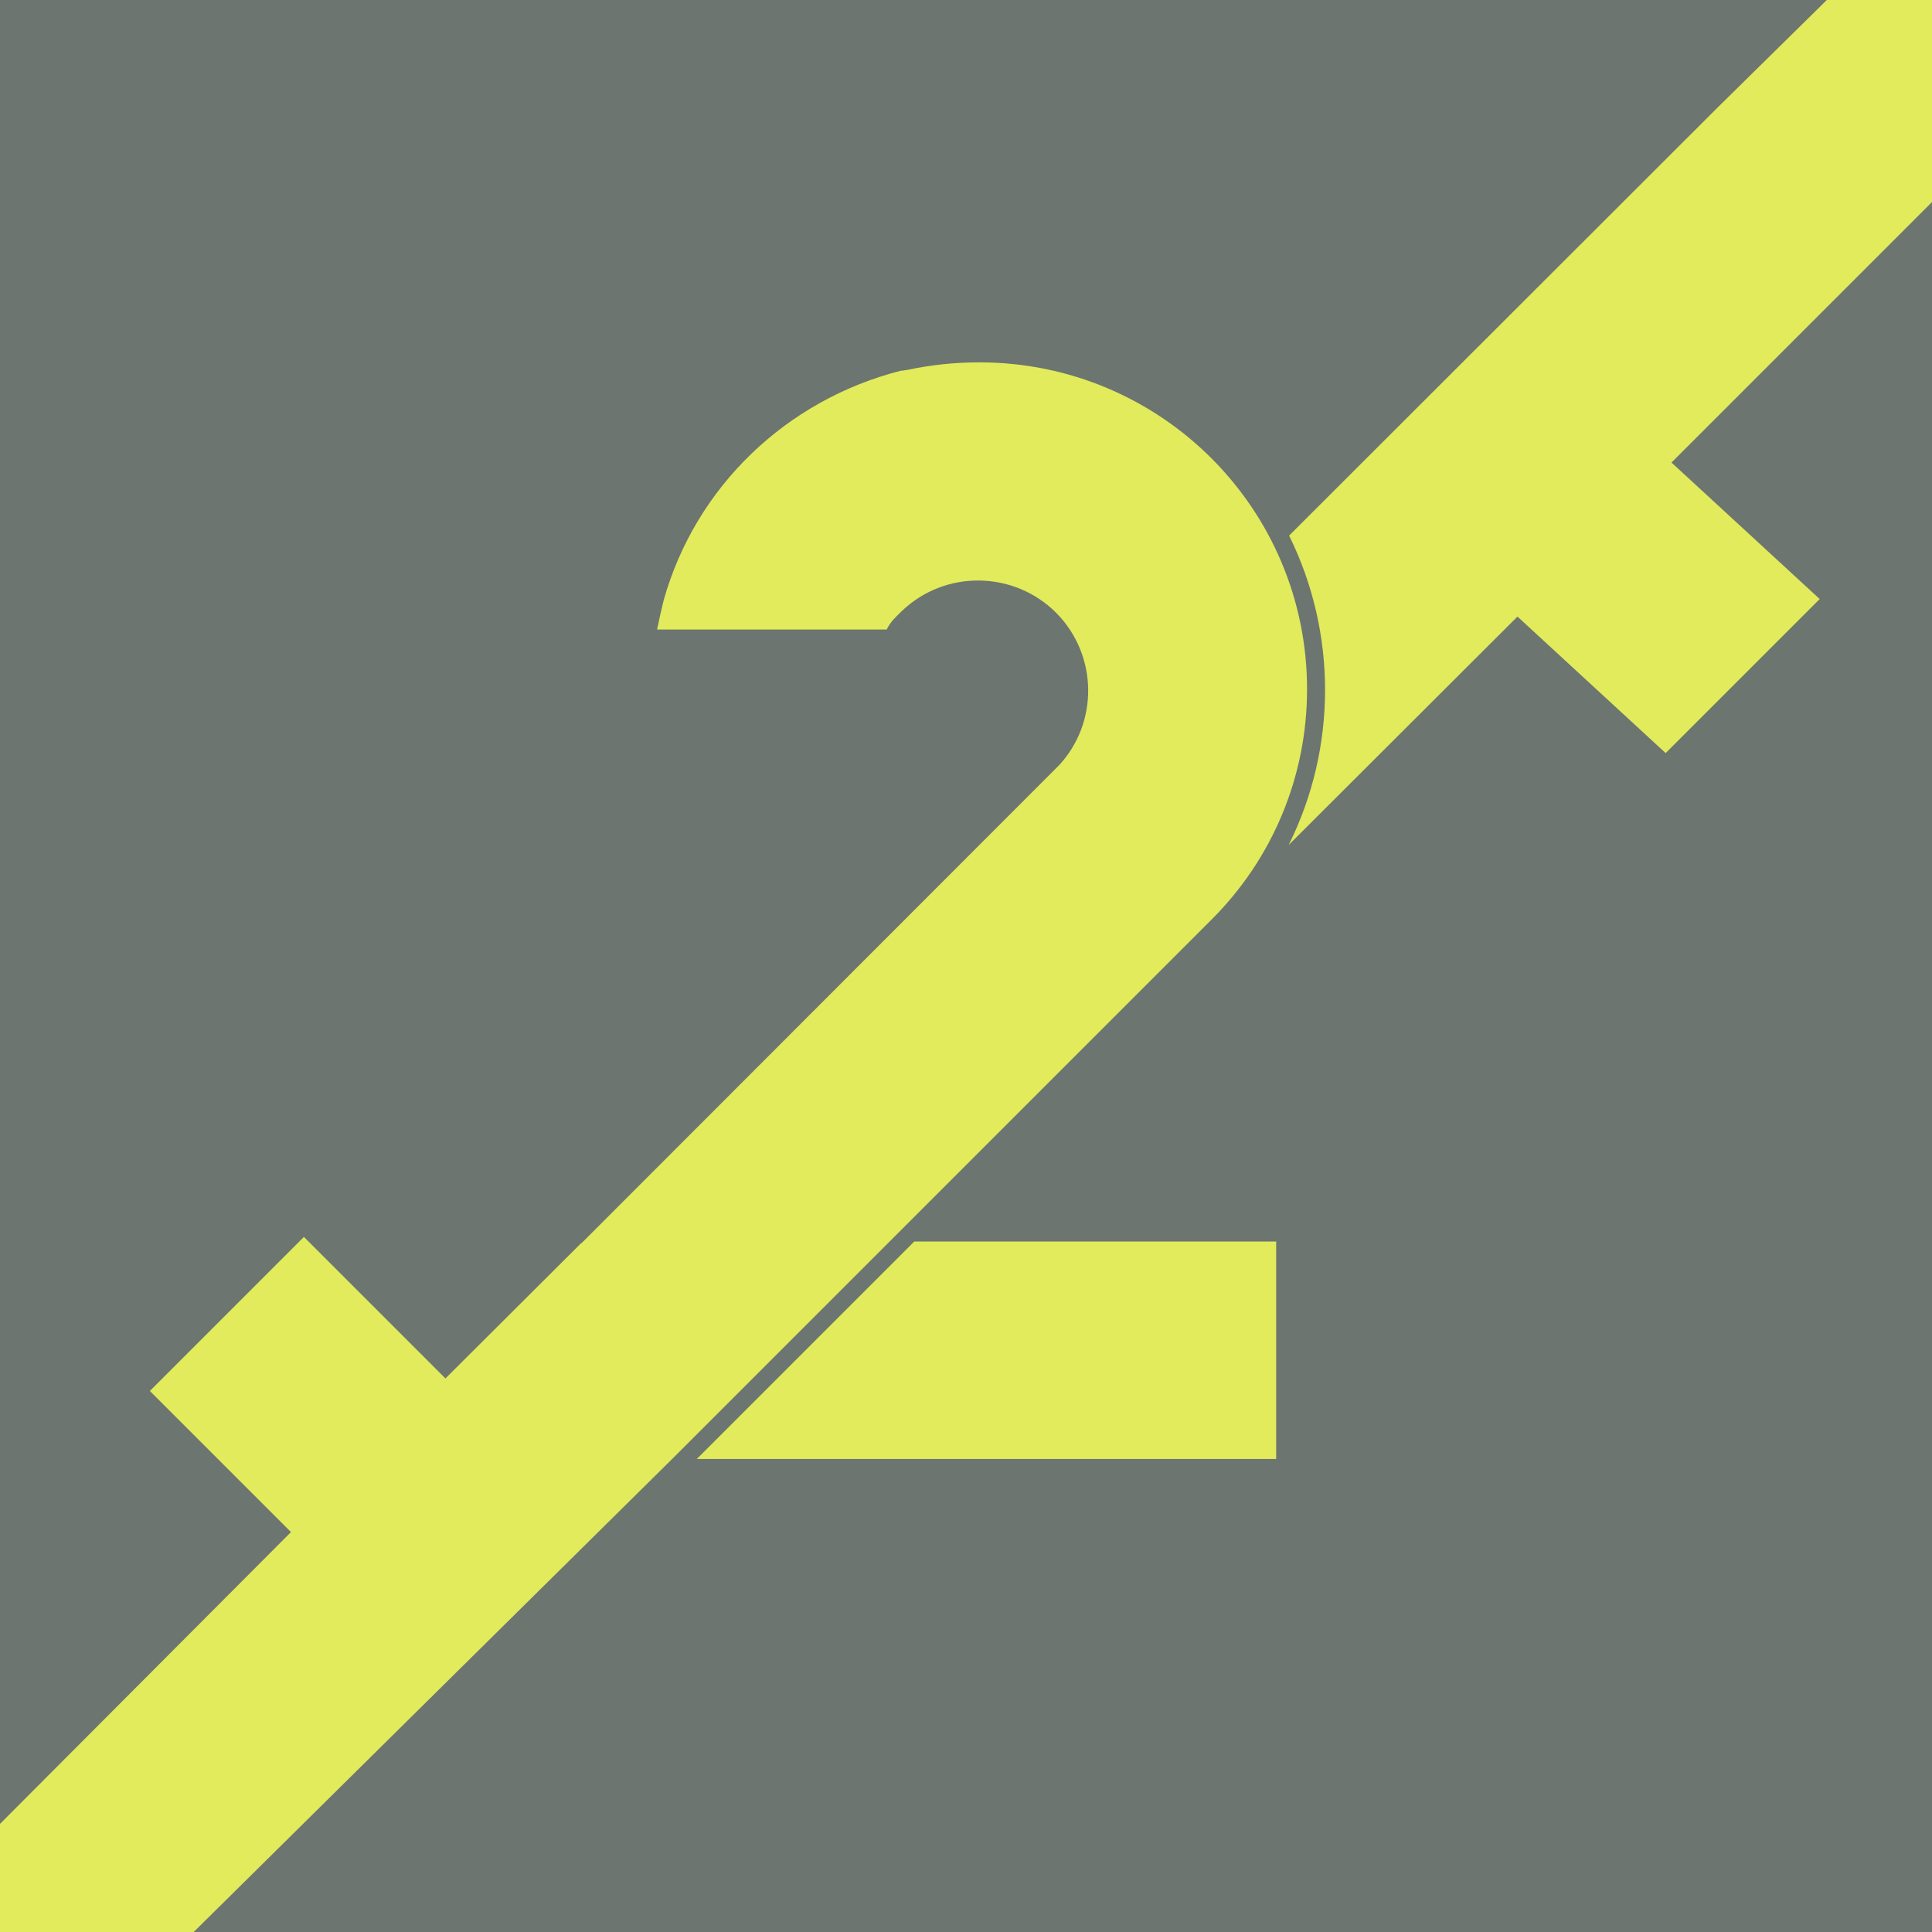 <?xml version="1.0" encoding="utf-8"?>
<!-- Generator: Adobe Illustrator 18.0.0, SVG Export Plug-In . SVG Version: 6.00 Build 0)  -->
<!DOCTYPE svg PUBLIC "-//W3C//DTD SVG 1.1//EN" "http://www.w3.org/Graphics/SVG/1.1/DTD/svg11.dtd">
<svg version="1.1" id="Layer_1" xmlns="http://www.w3.org/2000/svg" xmlns:xlink="http://www.w3.org/1999/xlink" x="0px" y="0px"
	 viewBox="0 0 462.8 462.8" enable-background="new 0 0 462.8 462.8" xml:space="preserve">
<rect x="0" y="0" fill="#6C7570" width="462.8" height="462.8"/>
<polygon fill="#E1EB5B" points="166.9,349.5 305.7,349.5 305.7,297.4 219,297.4 "/>
<g>
	<path fill="#E1EB5B" d="M437.6,0l-26.2,25.8L308.8,128.3c11.5,23.3,11.5,50.8-0.1,74.1l54.8-54.7l35.5,32.7l36.9-36.9l-35.5-32.7
		l62.4-62.4V-0.2L437.6,0z"/>
</g>
<g>
	<path fill="#E1EB5B" d="M46.4,462.8L161,349.5l129.1-129.1c14.8-14.7,23-34.5,23-55.3c0-43.3-35.1-78.3-78.5-78.3c0,0-0.1,0-0.1,0
		c-5.7,0-11.5,0.6-17.1,1.8l-1.3,0.2h-0.3c-27.4,7-49.1,27.7-56.8,54.9c-0.6,2.4-1.2,5.1-1.6,7.1h55c1-2,2.2-3,3.5-4.3
		c10.4-10.1,27.1-9.9,37.3,0.5c9.7,10,10,25.9,0.6,36.2L139.3,297.8h-0.1l-32.5,32.4l-33.9-33.9l-36.9,36.9l33.8,33.8l-69.7,69.9
		v25.9H46.4z"/>
</g>
<line fill="none" x1="333.8" y1="103.3" x2="437.9" y2="-0.2"/>
</svg>
